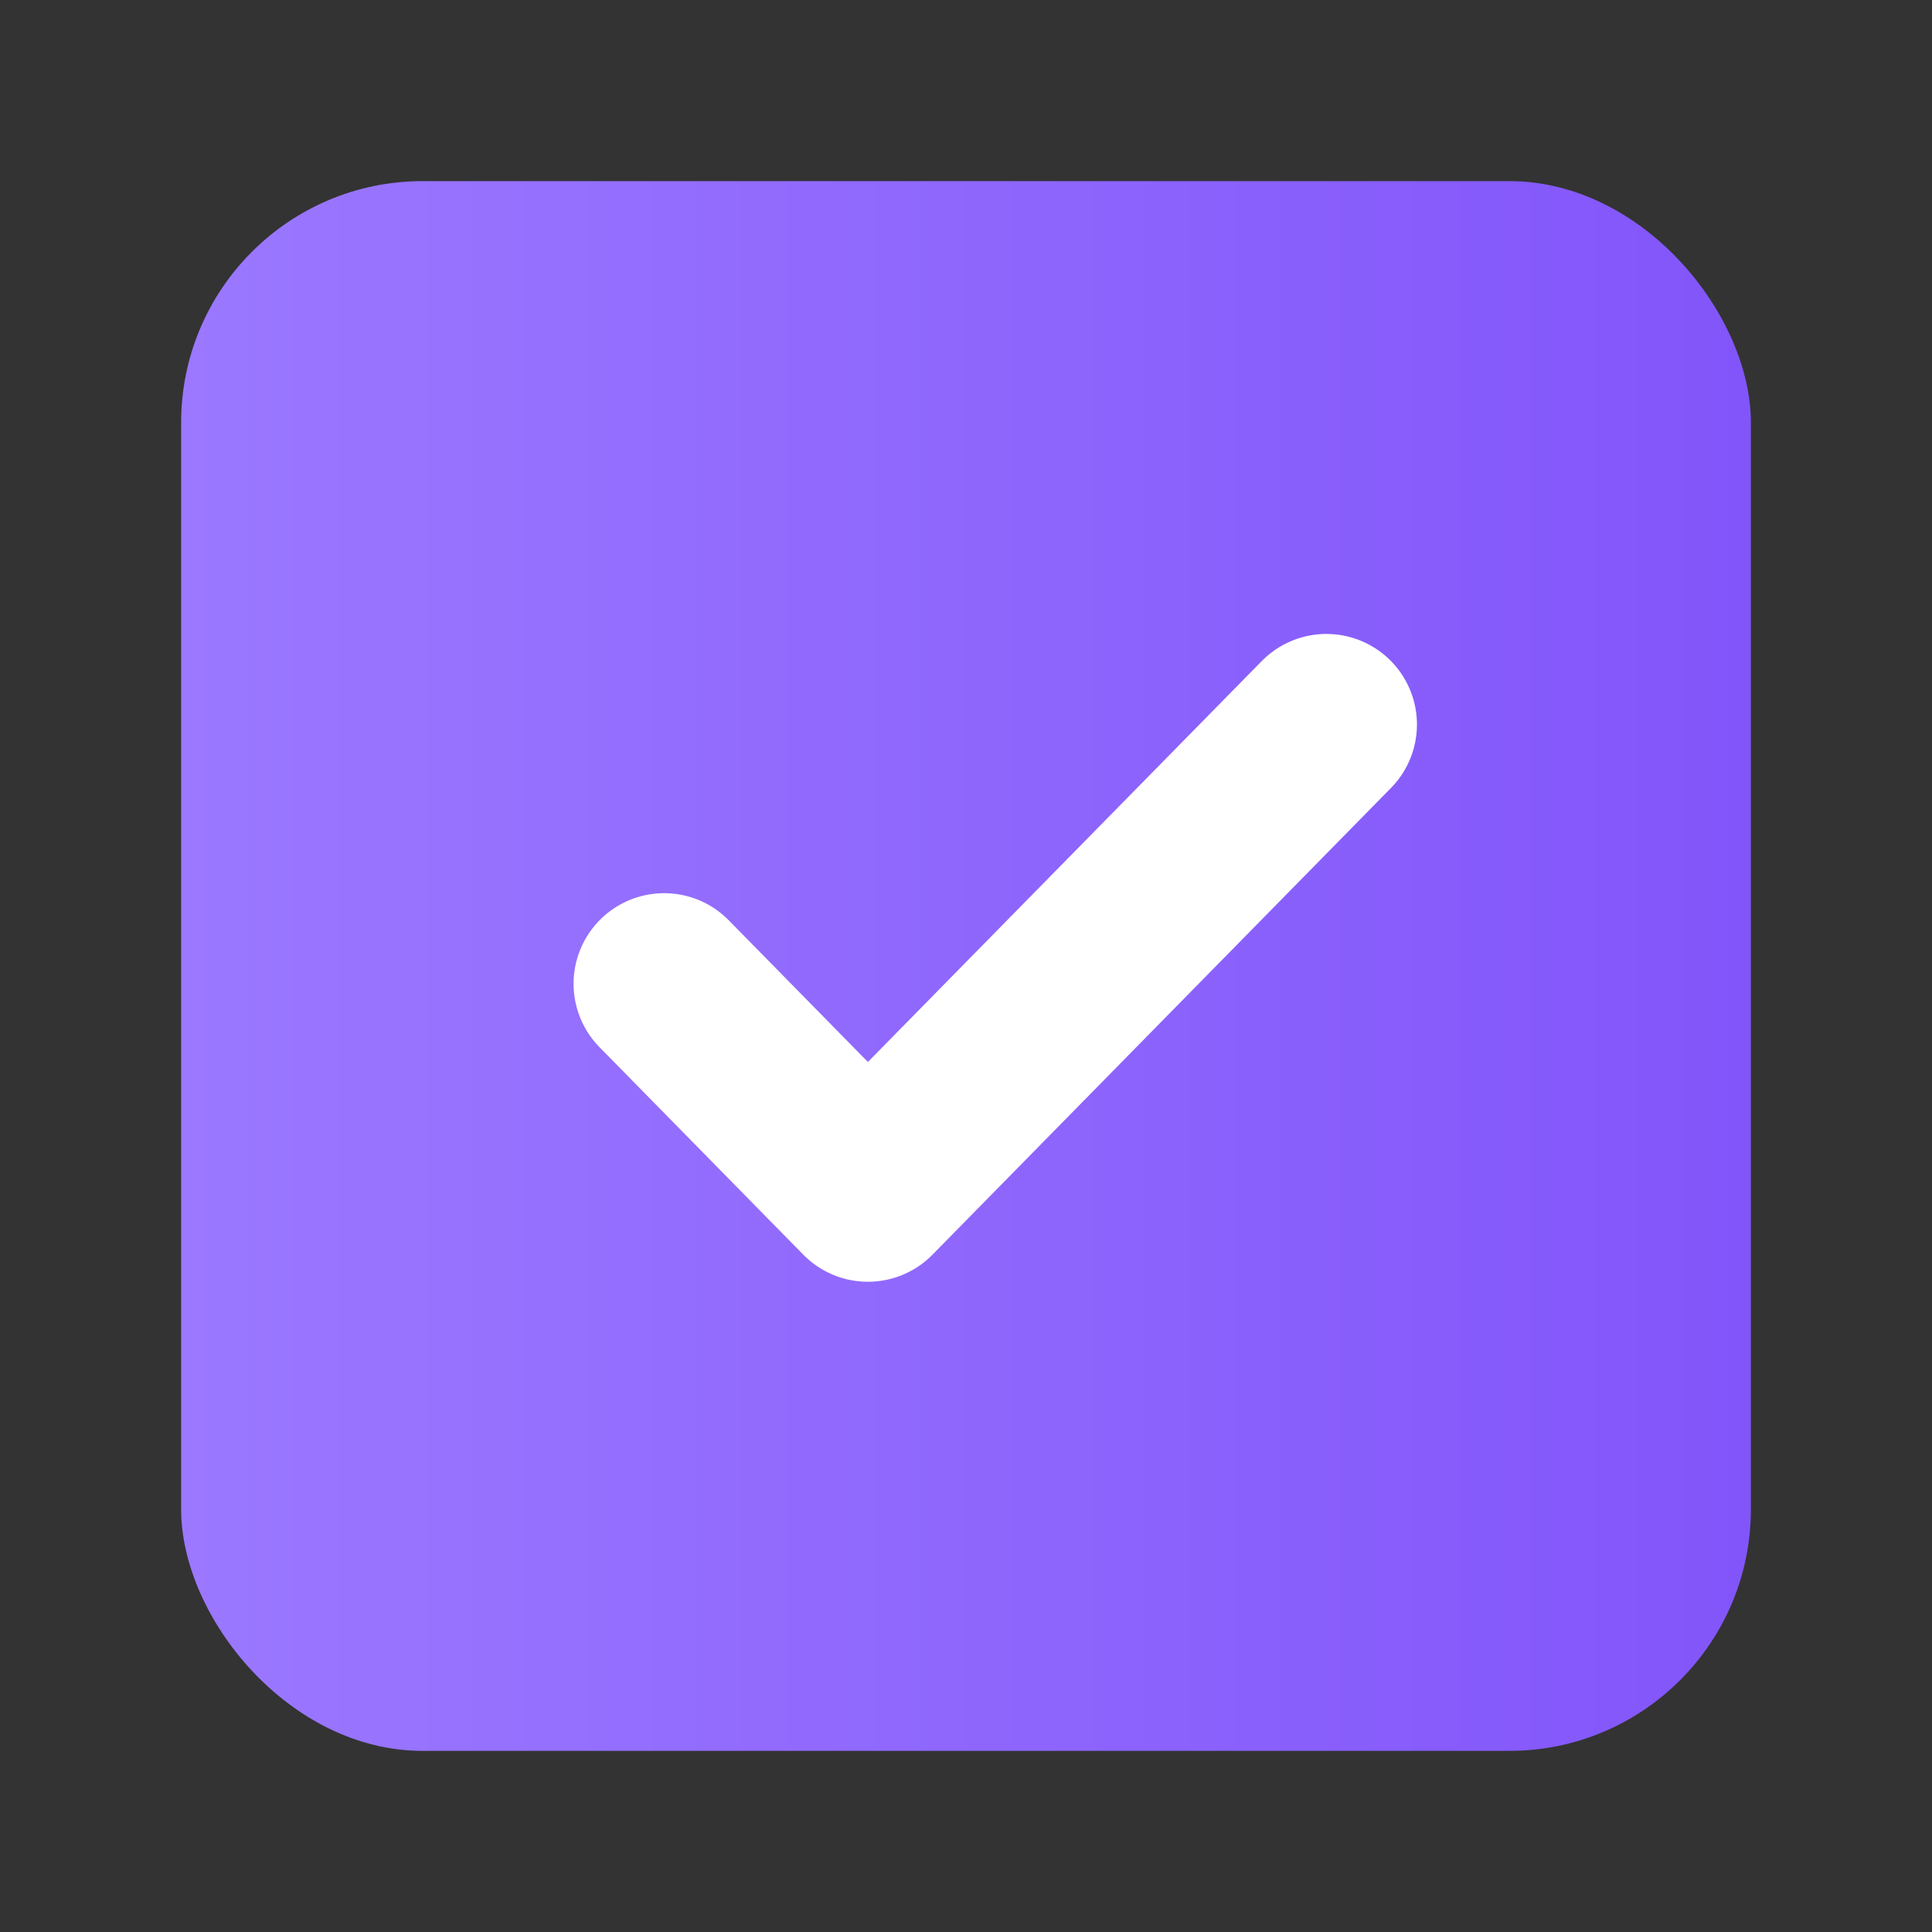 <?xml version="1.0" encoding="UTF-8"?>
<svg xmlns="http://www.w3.org/2000/svg" width="32" height="32" viewBox="0 0 32 32" fill="none">
  <rect x="0" y="0" width="32" height="32" fill="#333333" stroke="none"/>
  <rect x="3" y="3" width="26" height="26" rx="4" fill="url(#paint0_linear_2351_1116)"></rect>
  <path d="M11 16.294L14.375 19.73L21.969 12" stroke="white" stroke-width="3" stroke-linecap="round" stroke-linejoin="round"></path>
  <defs>
    <linearGradient id="paint0_linear_2351_1116" x1="3" y1="16" x2="29" y2="16" gradientUnits="userSpaceOnUse">
      <stop stop-color="#9B78FF"></stop>
      <stop offset="1" stop-color="#8255FA"></stop>
    </linearGradient>
  </defs>
</svg>
